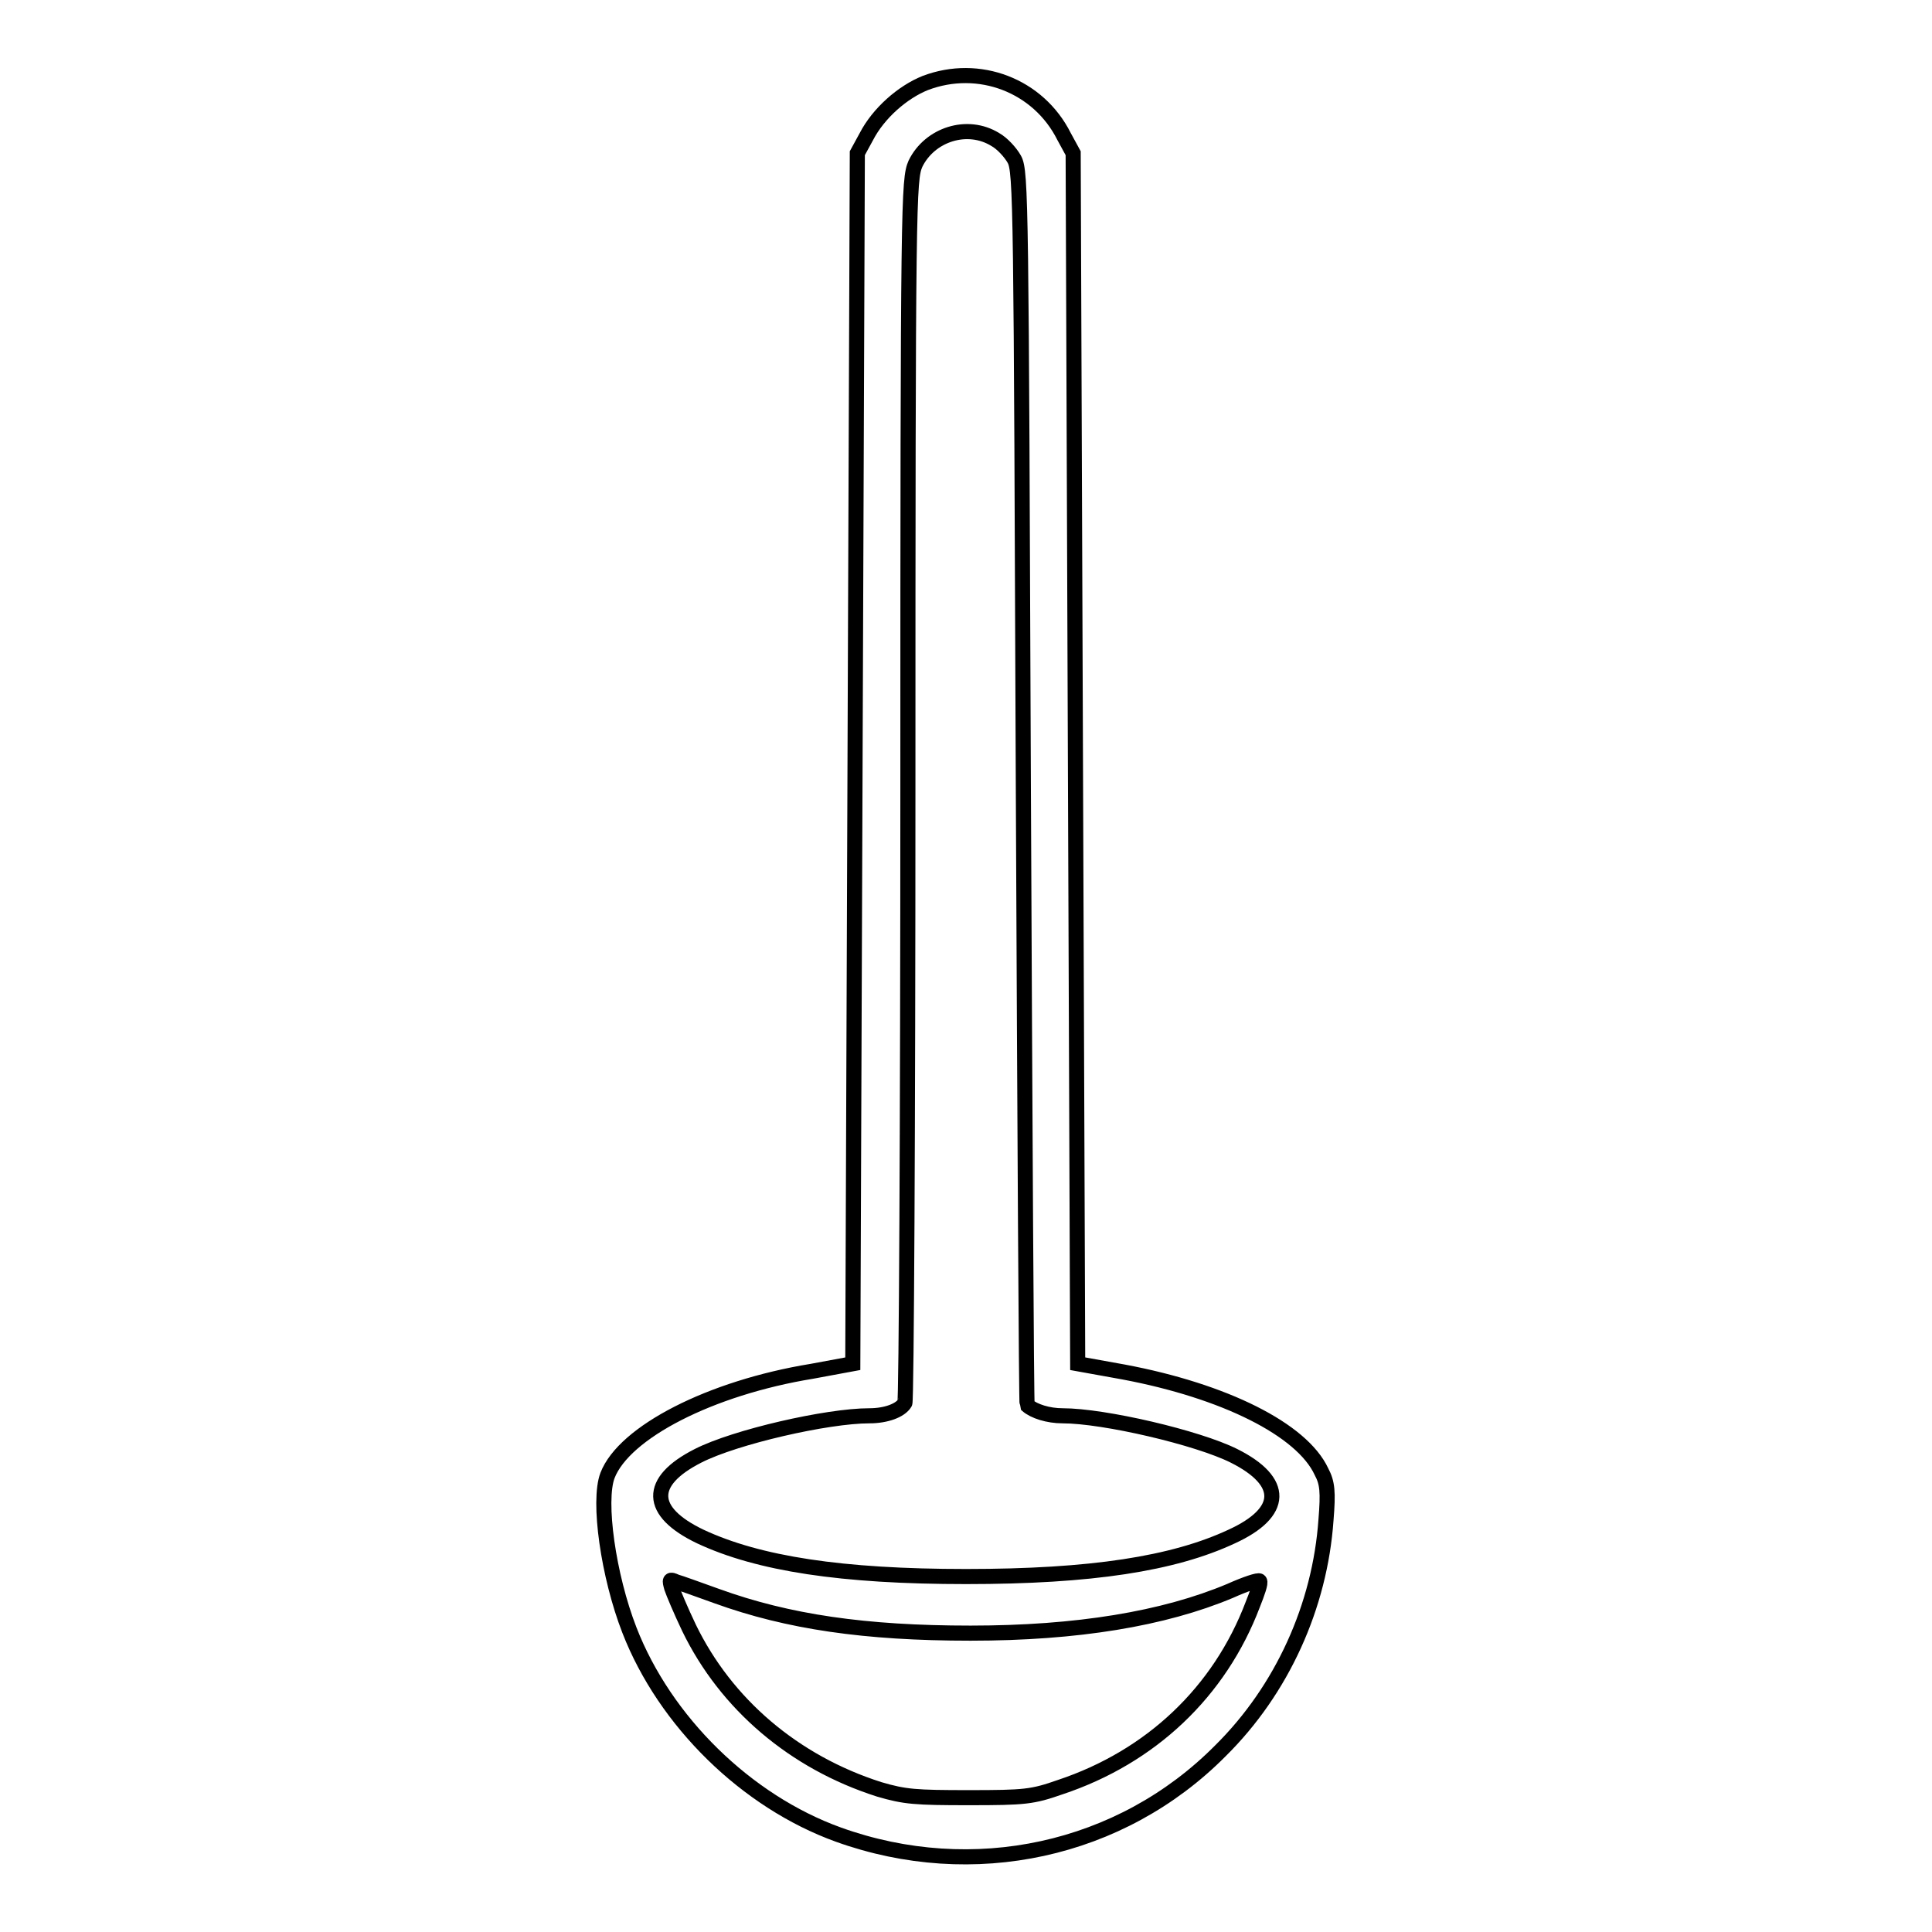 <?xml version="1.0" encoding="utf-8"?>
<!-- Svg Vector Icons : http://www.onlinewebfonts.com/icon -->
<!DOCTYPE svg PUBLIC "-//W3C//DTD SVG 1.1//EN" "http://www.w3.org/Graphics/SVG/1.1/DTD/svg11.dtd">
<svg version="1.1" xmlns="http://www.w3.org/2000/svg" xmlns:xlink="http://www.w3.org/1999/xlink" x="0px" y="0px" viewBox="0 0 256 256" enable-background="new 0 0 256 256" xml:space="preserve">
<g><g><g><path stroke-width="2" fill-opacity="0" stroke="#000000"  d="M122.6,11c-3,1.2-6.2,4-7.8,7.1l-1.2,2.2l-0.3,80.2l-0.3,80.2l-5.4,1c-13.5,2.2-24.9,8.1-27.1,13.8c-1.3,3.4,0.1,13.3,2.9,20.5c4.7,12.1,15.5,22.7,27.7,27.1c17.8,6.4,37.4,2.2,50.6-11.1c8.2-8.1,13.2-19.2,14-30.6c0.3-3.7,0.2-4.9-0.6-6.4c-2.6-5.6-12.9-10.7-26.2-13.2l-6.1-1.1l-0.3-80.2l-0.3-80.2l-1.2-2.2C137.6,11.3,129.7,8.3,122.6,11z M131.9,18.5c0.9,0.5,2,1.7,2.5,2.6c0.9,1.6,0.9,6,1.2,83.3c0.2,44.9,0.4,81.6,0.5,81.8c0.9,0.8,2.8,1.4,4.7,1.4c5.5,0,17.9,2.9,22.7,5.3c6.8,3.4,6.7,7.5-0.3,10.7c-7.7,3.6-18.6,5.3-35.2,5.3c-16.5,0-27.5-1.7-35.2-5.3c-6.9-3.3-7-7.3-0.3-10.7c4.9-2.5,17.1-5.3,22.7-5.3c2.2,0,4.1-0.7,4.7-1.7c0.2-0.3,0.4-36.9,0.4-81.3c0-78.5,0.1-80.8,1-82.9C123.2,17.8,128.2,16.2,131.9,18.5z M95,211.5c9.4,3.4,19.6,4.9,33.6,4.9c14.1,0,25.6-1.9,34.4-5.6c2-0.9,3.8-1.5,3.9-1.3c0.2,0.2-0.3,1.6-0.9,3.1c-4.4,11.6-13.5,20.2-25.5,24.2c-3.7,1.3-4.7,1.4-12.1,1.4c-7.1,0-8.5-0.1-11.9-1.1c-11.3-3.6-20.3-11.3-25.2-21.4c-1.1-2.3-2.1-4.7-2.3-5.3c-0.3-1.1-0.3-1.2,0.6-0.8C90,209.7,92.5,210.6,95,211.5z"/></g></g></g>
</svg>